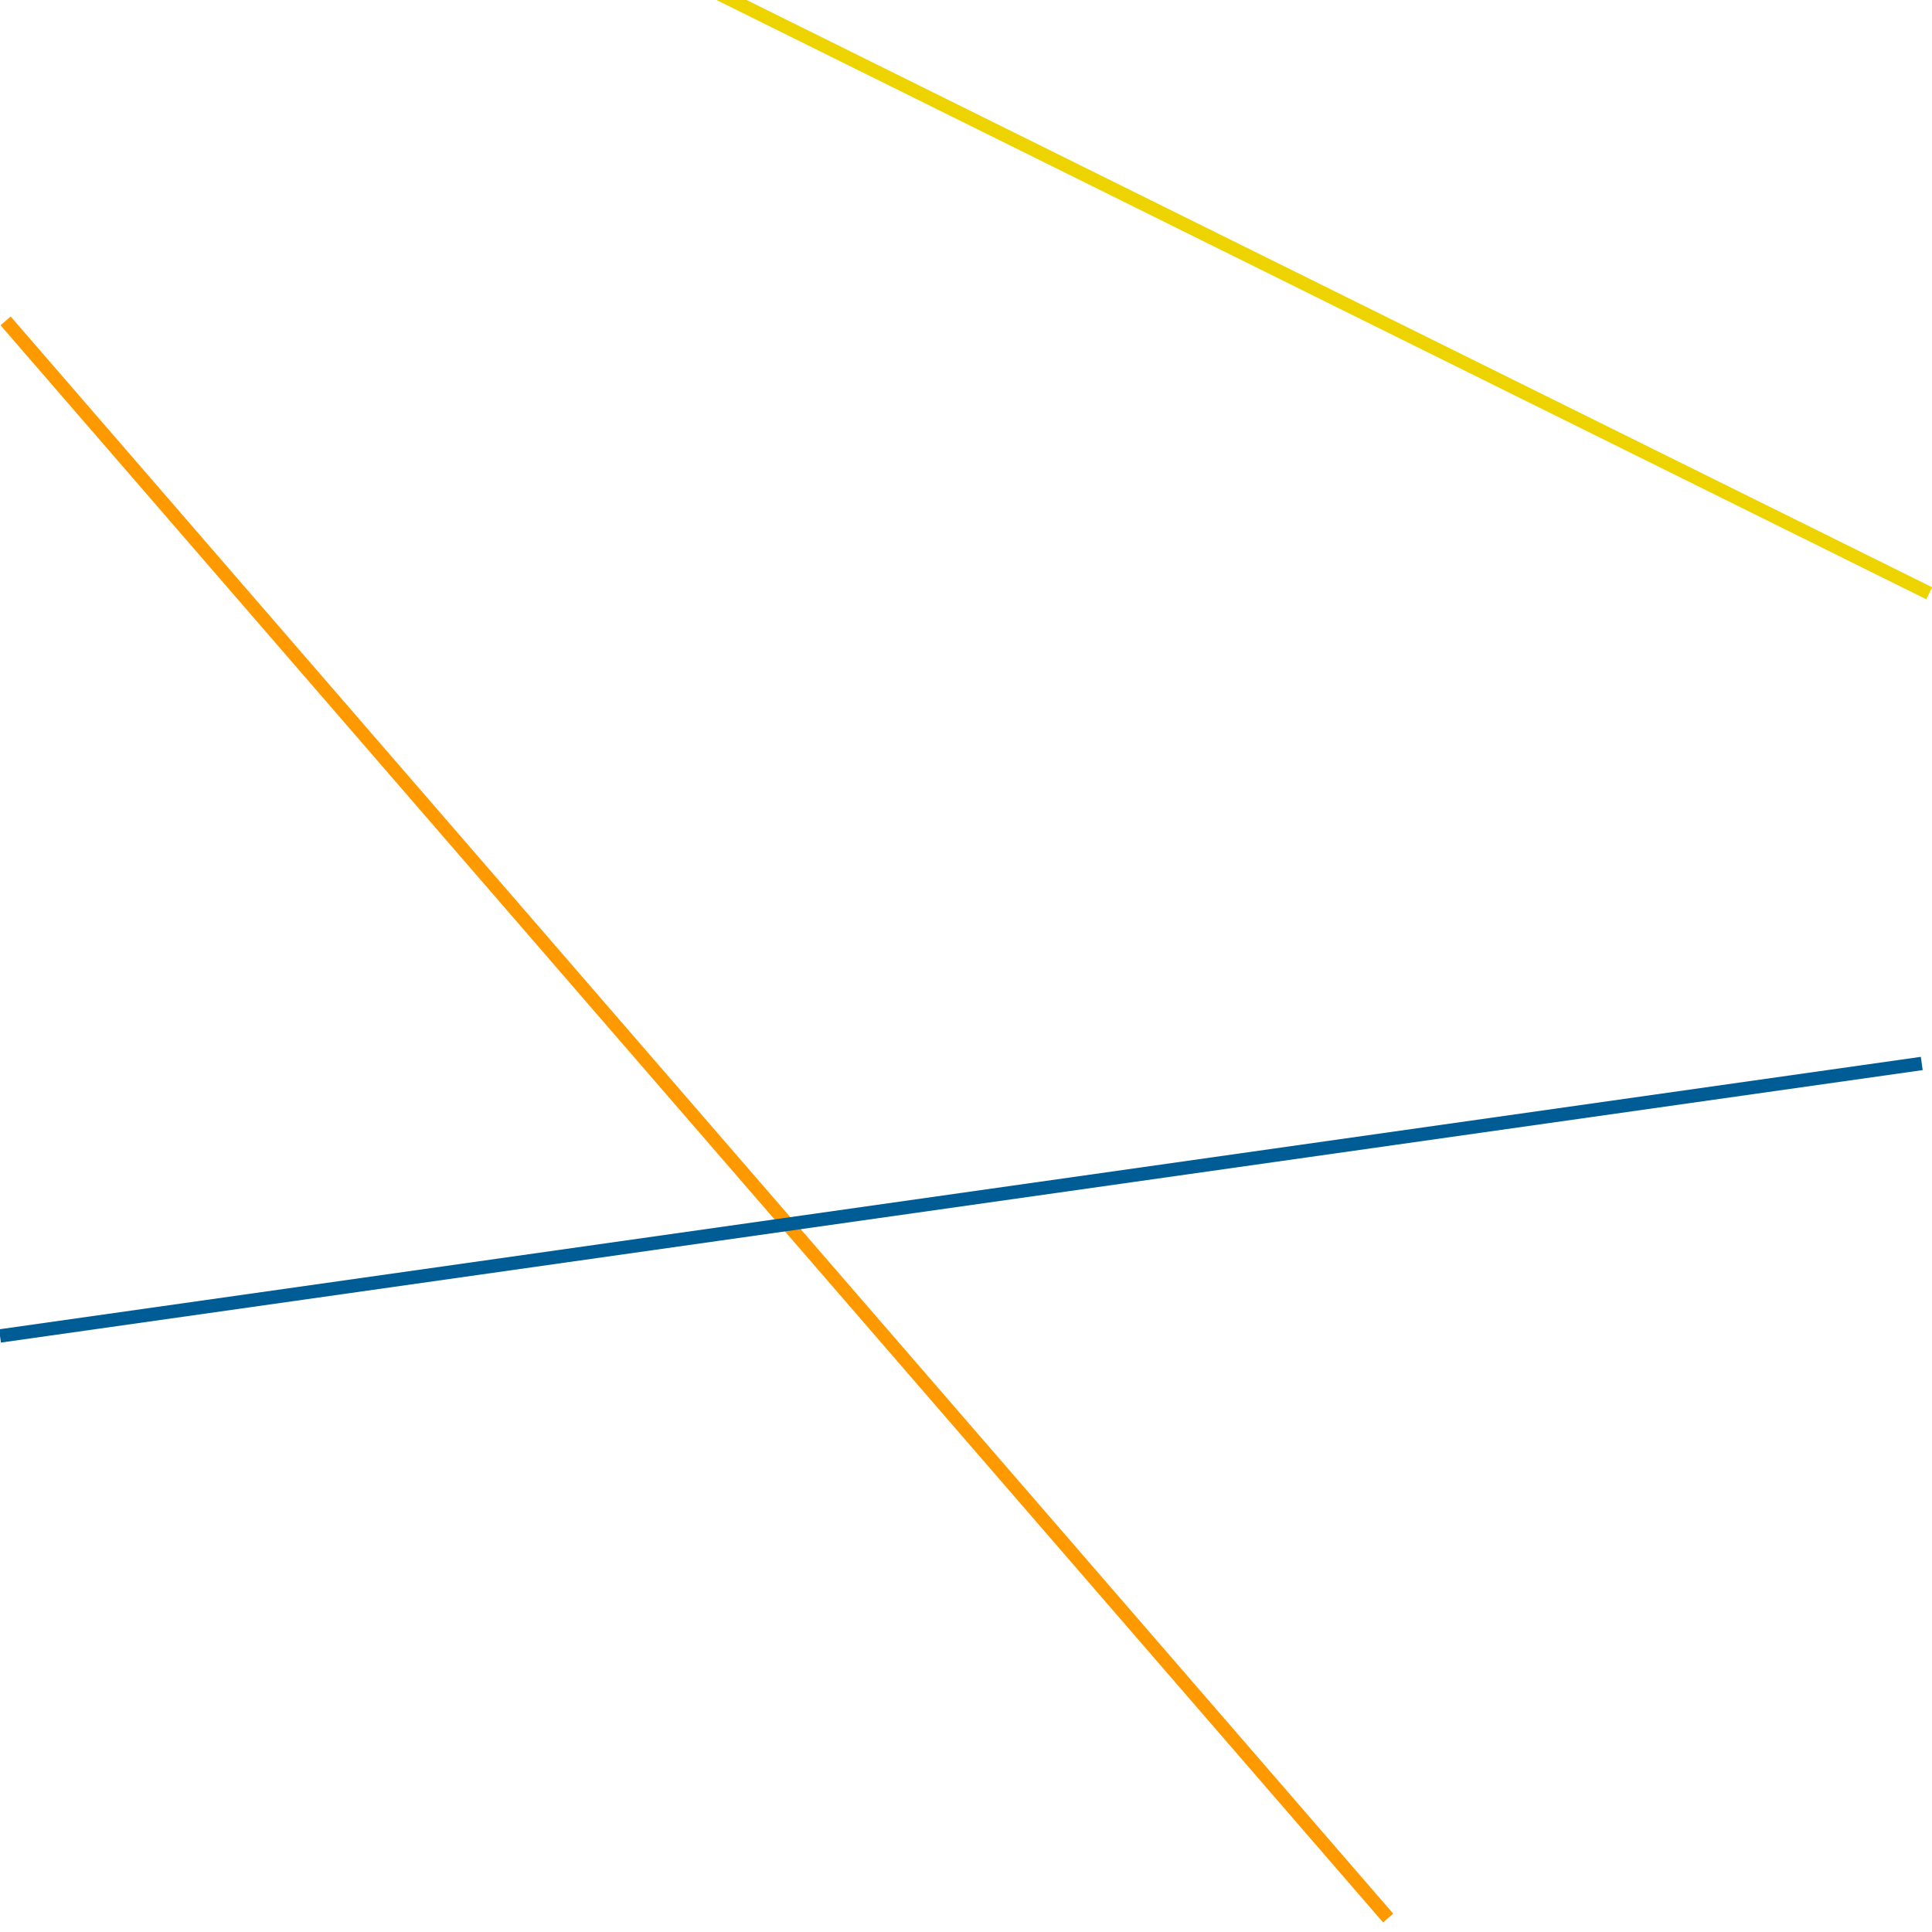 <?xml version="1.0" encoding="UTF-8" standalone="no"?>
<!-- Created with Inkscape (http://www.inkscape.org/) -->

<svg
   width="202"
   height="202"
   id="svg5402"
   version="1.1"
   inkscape:version="1.1.2 (0a00cf5339, 2022-02-04, custom)"
   sodipodi:docname="oblique-lines.svg"
   xmlns:inkscape="http://www.inkscape.org/namespaces/inkscape"
   xmlns:sodipodi="http://sodipodi.sourceforge.net/DTD/sodipodi-0.dtd"
   xmlns="http://www.w3.org/2000/svg"
   xmlns:svg="http://www.w3.org/2000/svg"
   xmlns:rdf="http://www.w3.org/1999/02/22-rdf-syntax-ns#"
   xmlns:cc="http://creativecommons.org/ns#"
   xmlns:dc="http://purl.org/dc/elements/1.1/">
  <sodipodi:namedview
     id="base"
     pagecolor="#ffffff"
     bordercolor="#666666"
     borderopacity="1.0"
     inkscape:pageopacity="0.0"
     inkscape:pageshadow="2"
     inkscape:zoom="0.1433459"
     inkscape:cx="7623.6771"
     inkscape:cy="6573.9028"
     inkscape:document-units="px"
     inkscape:current-layer="layer1"
     showgrid="false"
     inkscape:window-width="1920"
     inkscape:window-height="1005"
     inkscape:window-x="1911"
     inkscape:window-y="-9"
     inkscape:window-maximized="1"
     inkscape:pagecheckerboard="0" />
  <defs
     id="defs5404">
    <linearGradient
       id="linearGradient3057">
      <stop
         id="stop3059"
         offset="0"
         style="stop-color:#ffffff;stop-opacity:0" />
      <stop
         id="stop3061"
         offset="1"
         style="stop-color:#000000;stop-opacity:0.336" />
    </linearGradient>
    <linearGradient
       id="linearGradient3960">
      <stop
         id="stop3962"
         offset="0"
         style="stop-color:#ffffff;stop-opacity:1" />
      <stop
         id="stop3964"
         offset="1"
         style="stop-color:#ffffff;stop-opacity:0" />
    </linearGradient>
  </defs>
  <g
     transform="translate(685.42,-1506.32)"
     id="layer1"
     inkscape:groupmode="layer"
     inkscape:label="Layer 1">
    <path
       style="fill:none;fill-rule:evenodd;stroke:#edd400;stroke-width:1.4;stroke-linecap:butt;stroke-linejoin:miter;stroke-miterlimit:4;stroke-dasharray:none;stroke-opacity:1"
       d="m -610.51,1505.54 126.8,62.81"
       id="path4585"
       sodipodi:nodetypes="cc" />
    <path
       style="fill:none;fill-rule:evenodd;stroke:#ff9900;stroke-width:1.4;stroke-linecap:butt;stroke-linejoin:miter;stroke-miterlimit:4;stroke-dasharray:none;stroke-opacity:1"
       d="m -684.834,1539.87 144.552,166.99"
       id="path4587"
       sodipodi:nodetypes="cc" />
    <path
       style="fill:none;fill-rule:evenodd;stroke:#005c94;stroke-width:1.4;stroke-linecap:butt;stroke-linejoin:miter;stroke-miterlimit:4;stroke-dasharray:none;stroke-opacity:1"
       d="m -685.42,1646 200.929,-28.49"
       id="path4589"
       sodipodi:nodetypes="cc" />
  </g>
</svg>


